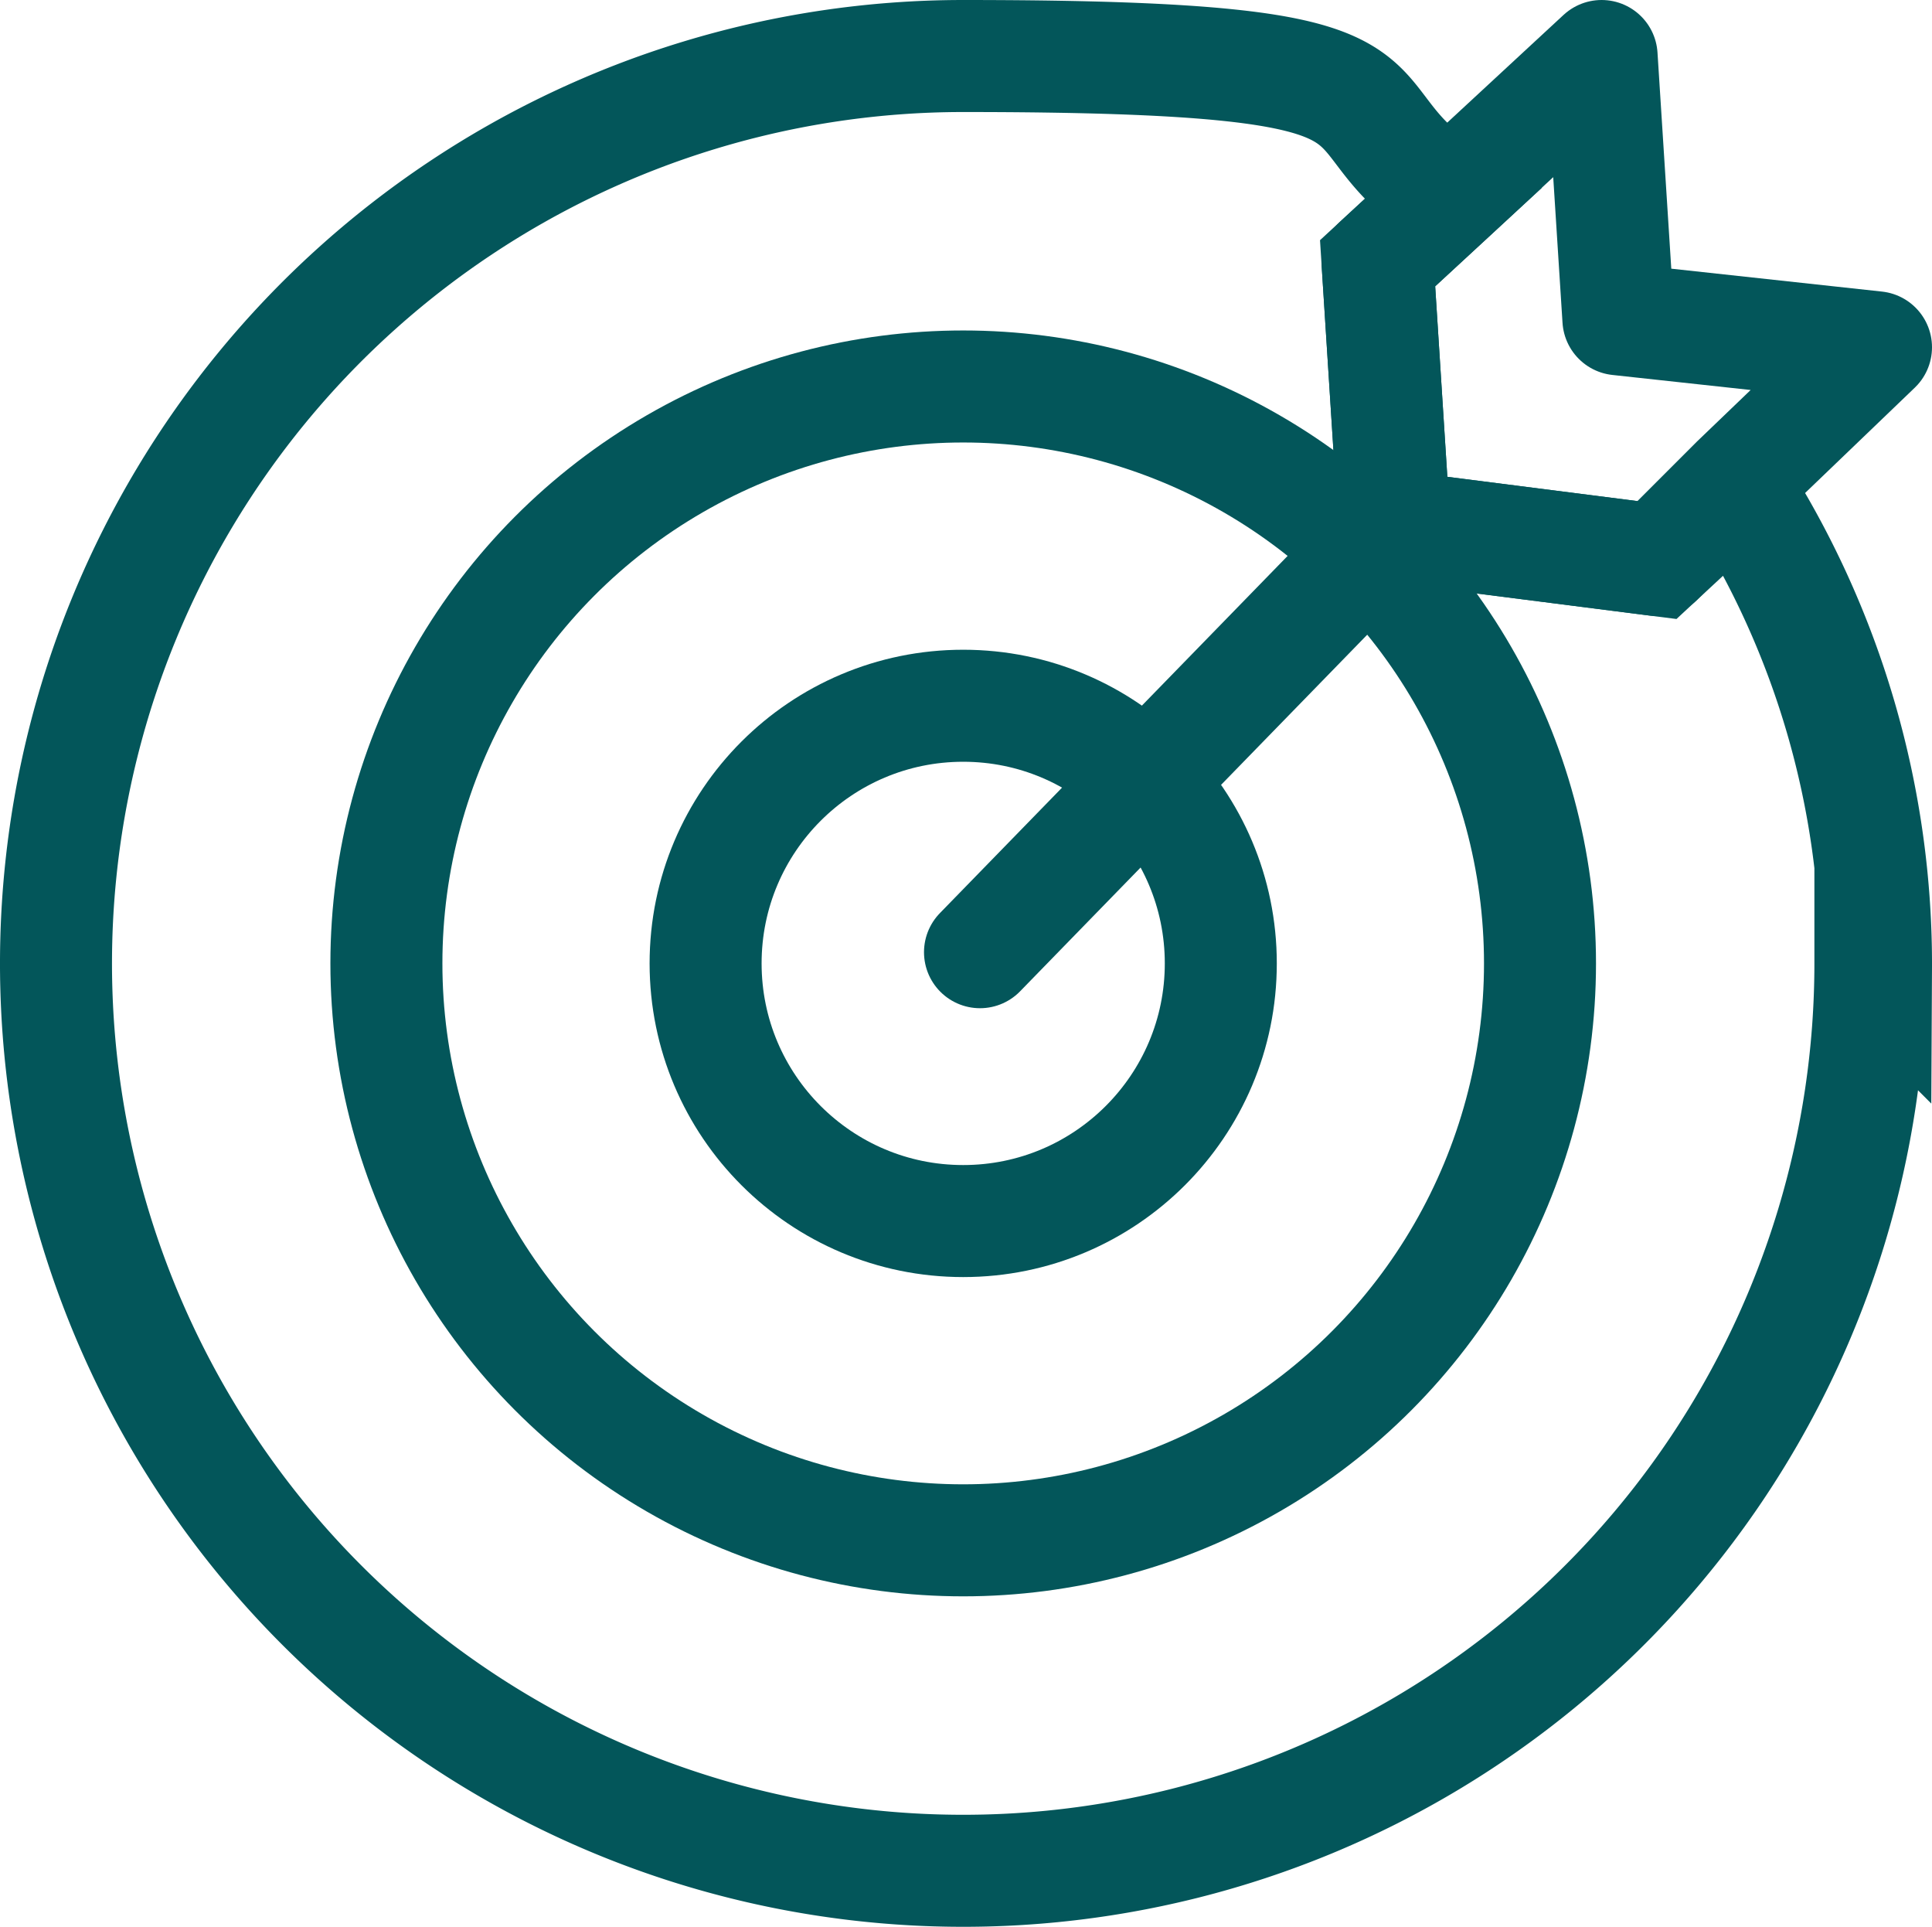 <svg xmlns="http://www.w3.org/2000/svg" width="34.5" height="34.4" viewBox="0 0 34.5 34.4">
  <g id="billiárd-_és_dartsszalon" data-name="billiárd- és dartsszalon" transform="translate(-21 -21)">
    <g id="Group_91" data-name="Group 91">
      <g id="Ellipse_5" data-name="Ellipse 5">
        <path id="Path_10198" data-name="Path 10198" d="M54.4,38.2A16.2,16.2,0,1,1,38.2,22c8.9,0,6.2.9,8.7,2.5l-1.3,1.2.3,4.7,4.7.6L52,29.7a15.758,15.758,0,0,1,2.5,8.6Z" fill="none" stroke="#03565a" stroke-width="2"/>
      </g>
    </g>
    <g id="Group_91-2" data-name="Group 91">
      <g id="Ellipse_5-2" data-name="Ellipse 5">
        <circle id="Ellipse_45" data-name="Ellipse 45" cx="10.3" cy="10.3" r="10.3" transform="translate(27.9 27.9)" fill="none" stroke="#03565a" stroke-width="2"/>
      </g>
    </g>
    <g id="Group_91-3" data-name="Group 91">
      <g id="Ellipse_5-3" data-name="Ellipse 5">
        <circle id="Ellipse_46" data-name="Ellipse 46" cx="4.6" cy="4.6" r="4.6" transform="translate(33.6 33.6)" fill="none" stroke="#03565a" stroke-width="2"/>
      </g>
    </g>
    <g id="Group_1007" data-name="Group 1007">
      <path id="Path_10199" data-name="Path 10199" d="M54.5,27.2,52,29.6,50.6,31l-4.7-.6-.3-4.7,1.3-1.2L49.6,22l.3,4.7Z" fill="none" stroke="#03565a" stroke-linecap="round" stroke-linejoin="round" stroke-width="2"/>
      <line id="Line_59" data-name="Line 59" x1="7.4" y2="7.6" transform="translate(38.5 30.4)" fill="none" stroke="#03565a" stroke-linecap="round" stroke-linejoin="round" stroke-width="2"/>
    </g>
  </g>
</svg>
